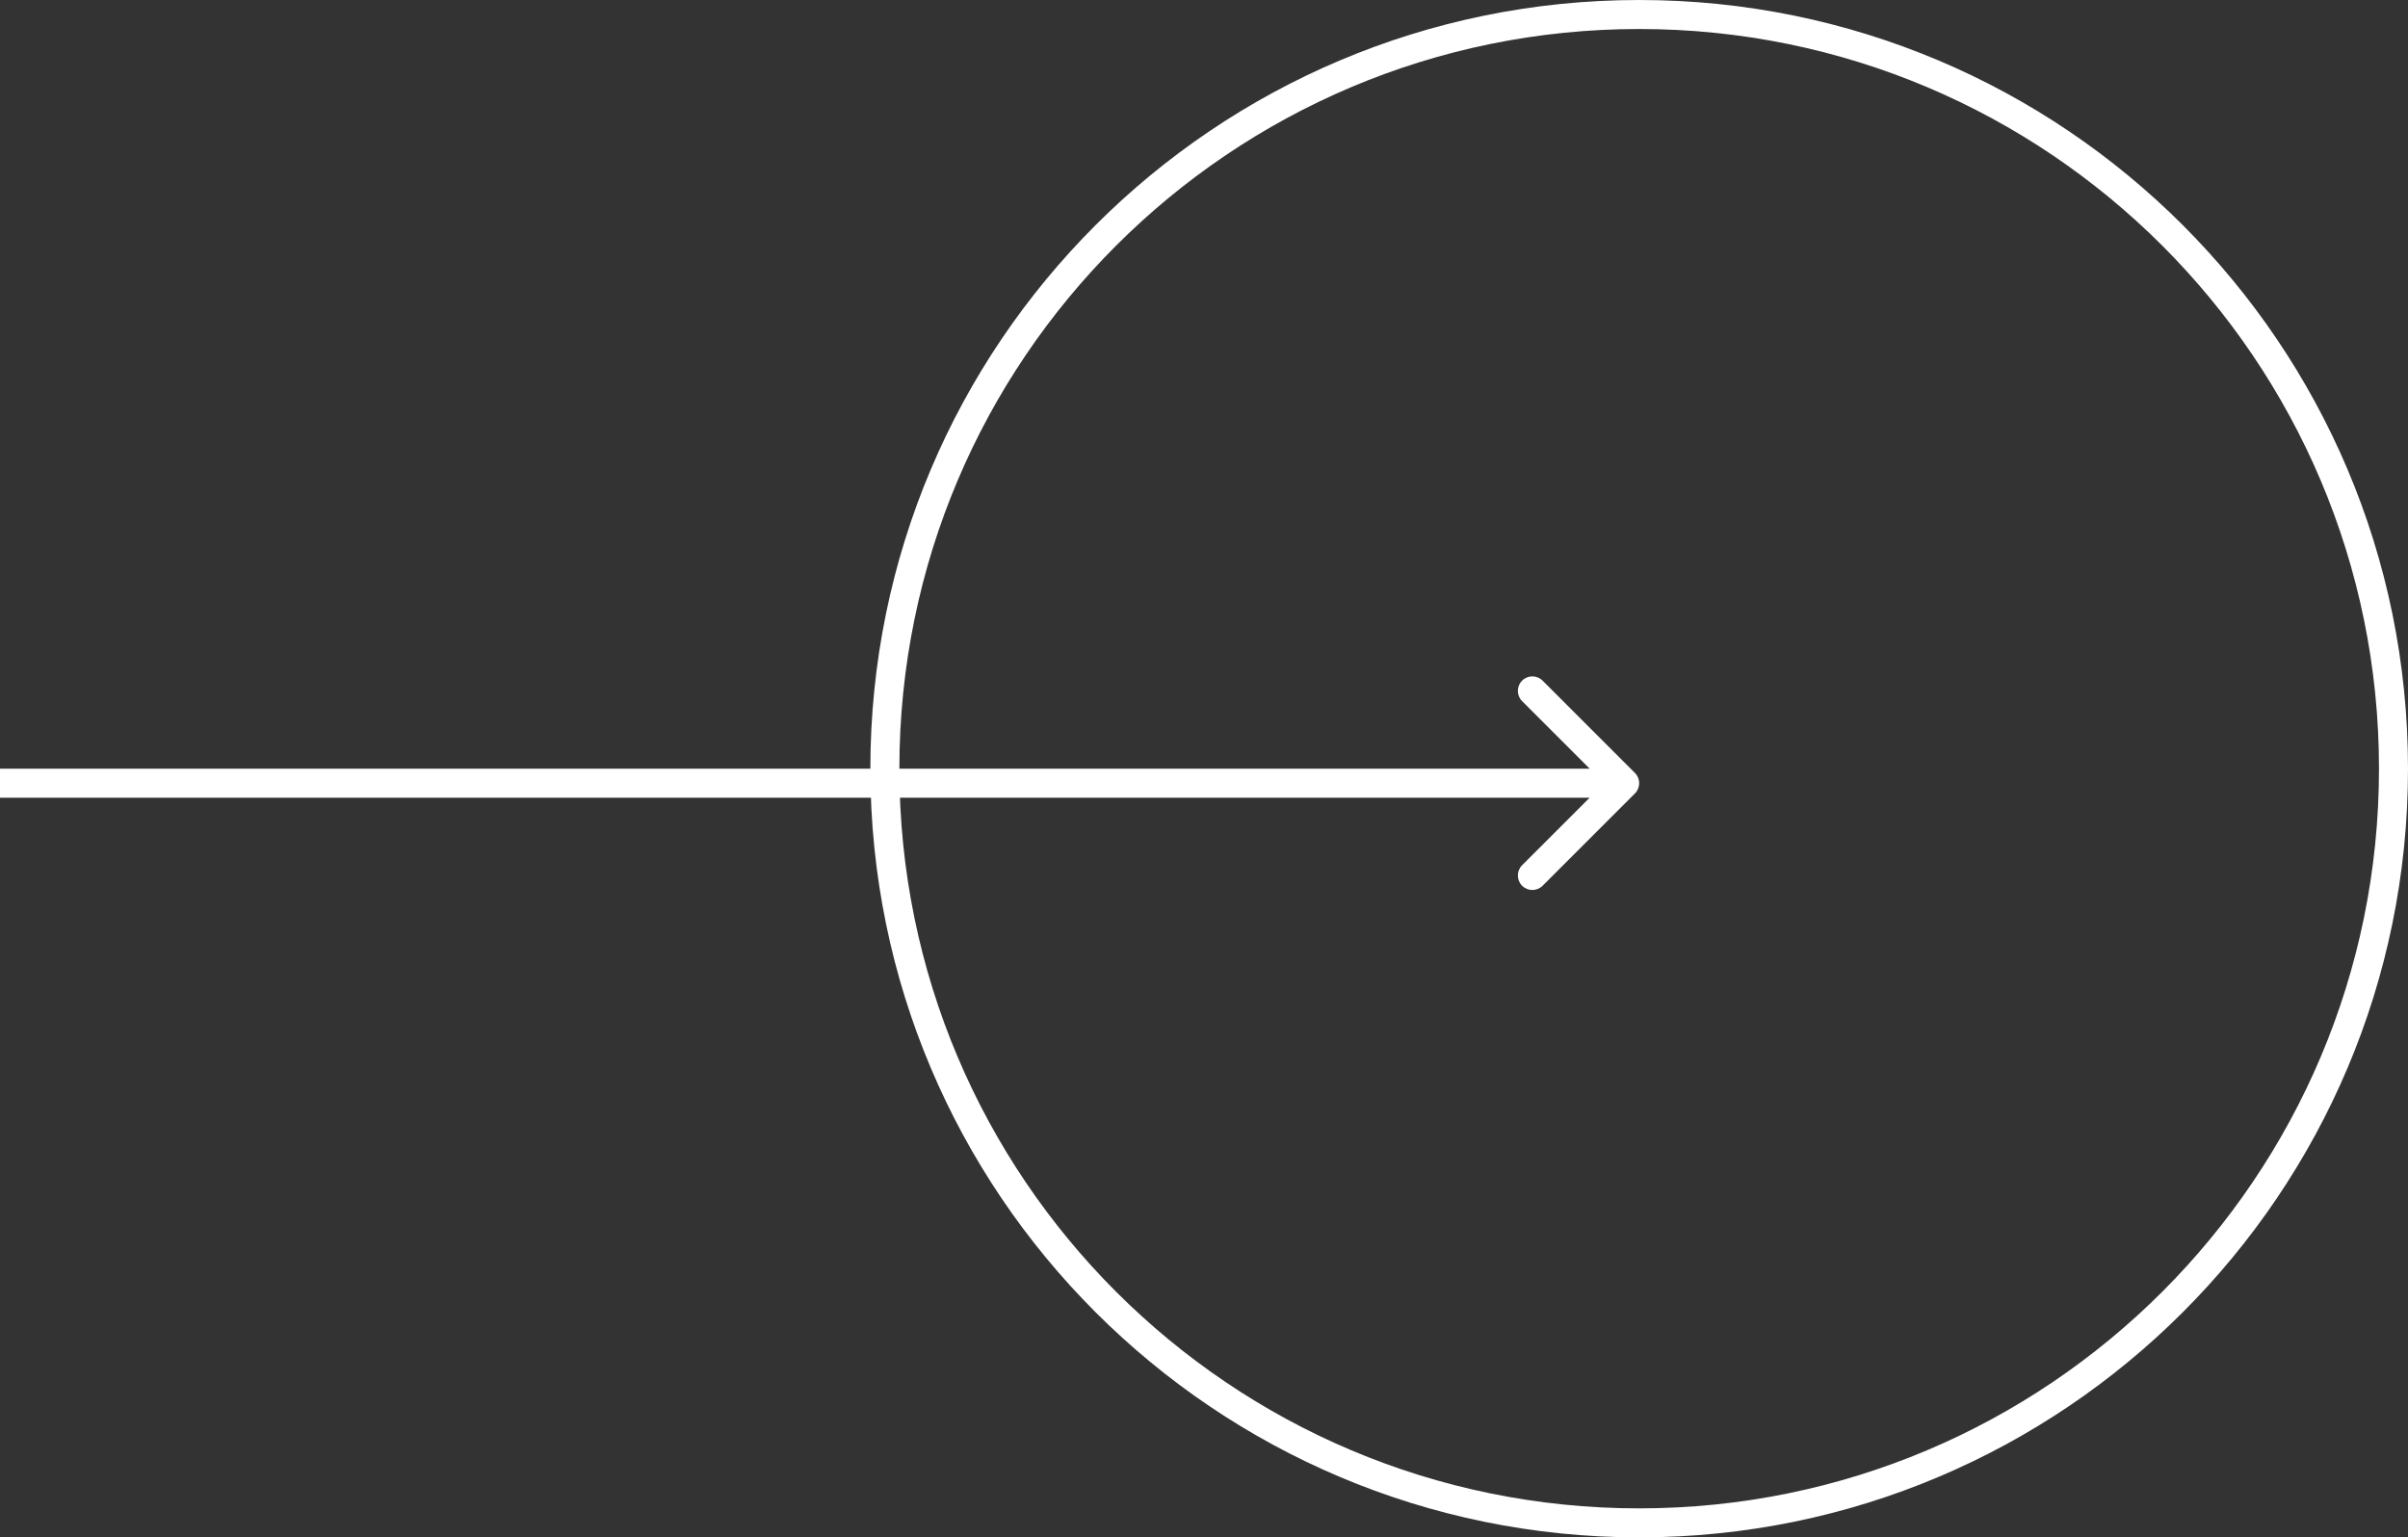 <?xml version="1.0" encoding="UTF-8"?> <svg xmlns="http://www.w3.org/2000/svg" width="332" height="212" viewBox="0 0 332 212" fill="none"><rect x="0" y="0" width="332" height="212" fill="#333333" stroke="none"/> <path fill-rule="evenodd" clip-rule="evenodd" d="M212.686 93.858L225.414 106.586C226.195 107.367 226.195 108.633 225.414 109.414L212.686 122.142C211.905 122.923 210.639 122.923 209.858 122.142C209.077 121.361 209.077 120.095 209.858 119.314L219.172 110L3.49691e-07 110L0 106L219.172 106L209.858 96.686C209.077 95.905 209.077 94.639 209.858 93.858C210.639 93.077 211.905 93.077 212.686 93.858Z" fill="white"></path> <path fill-rule="evenodd" clip-rule="evenodd" d="M226 208C282.333 208 328 162.333 328 106C328 49.667 282.333 4 226 4C169.667 4 124 49.667 124 106C124 162.333 169.667 208 226 208ZM226 212C284.542 212 332 164.542 332 106C332 47.458 284.542 0 226 0C167.458 0 120 47.458 120 106C120 164.542 167.458 212 226 212Z" fill="white"></path> </svg> 